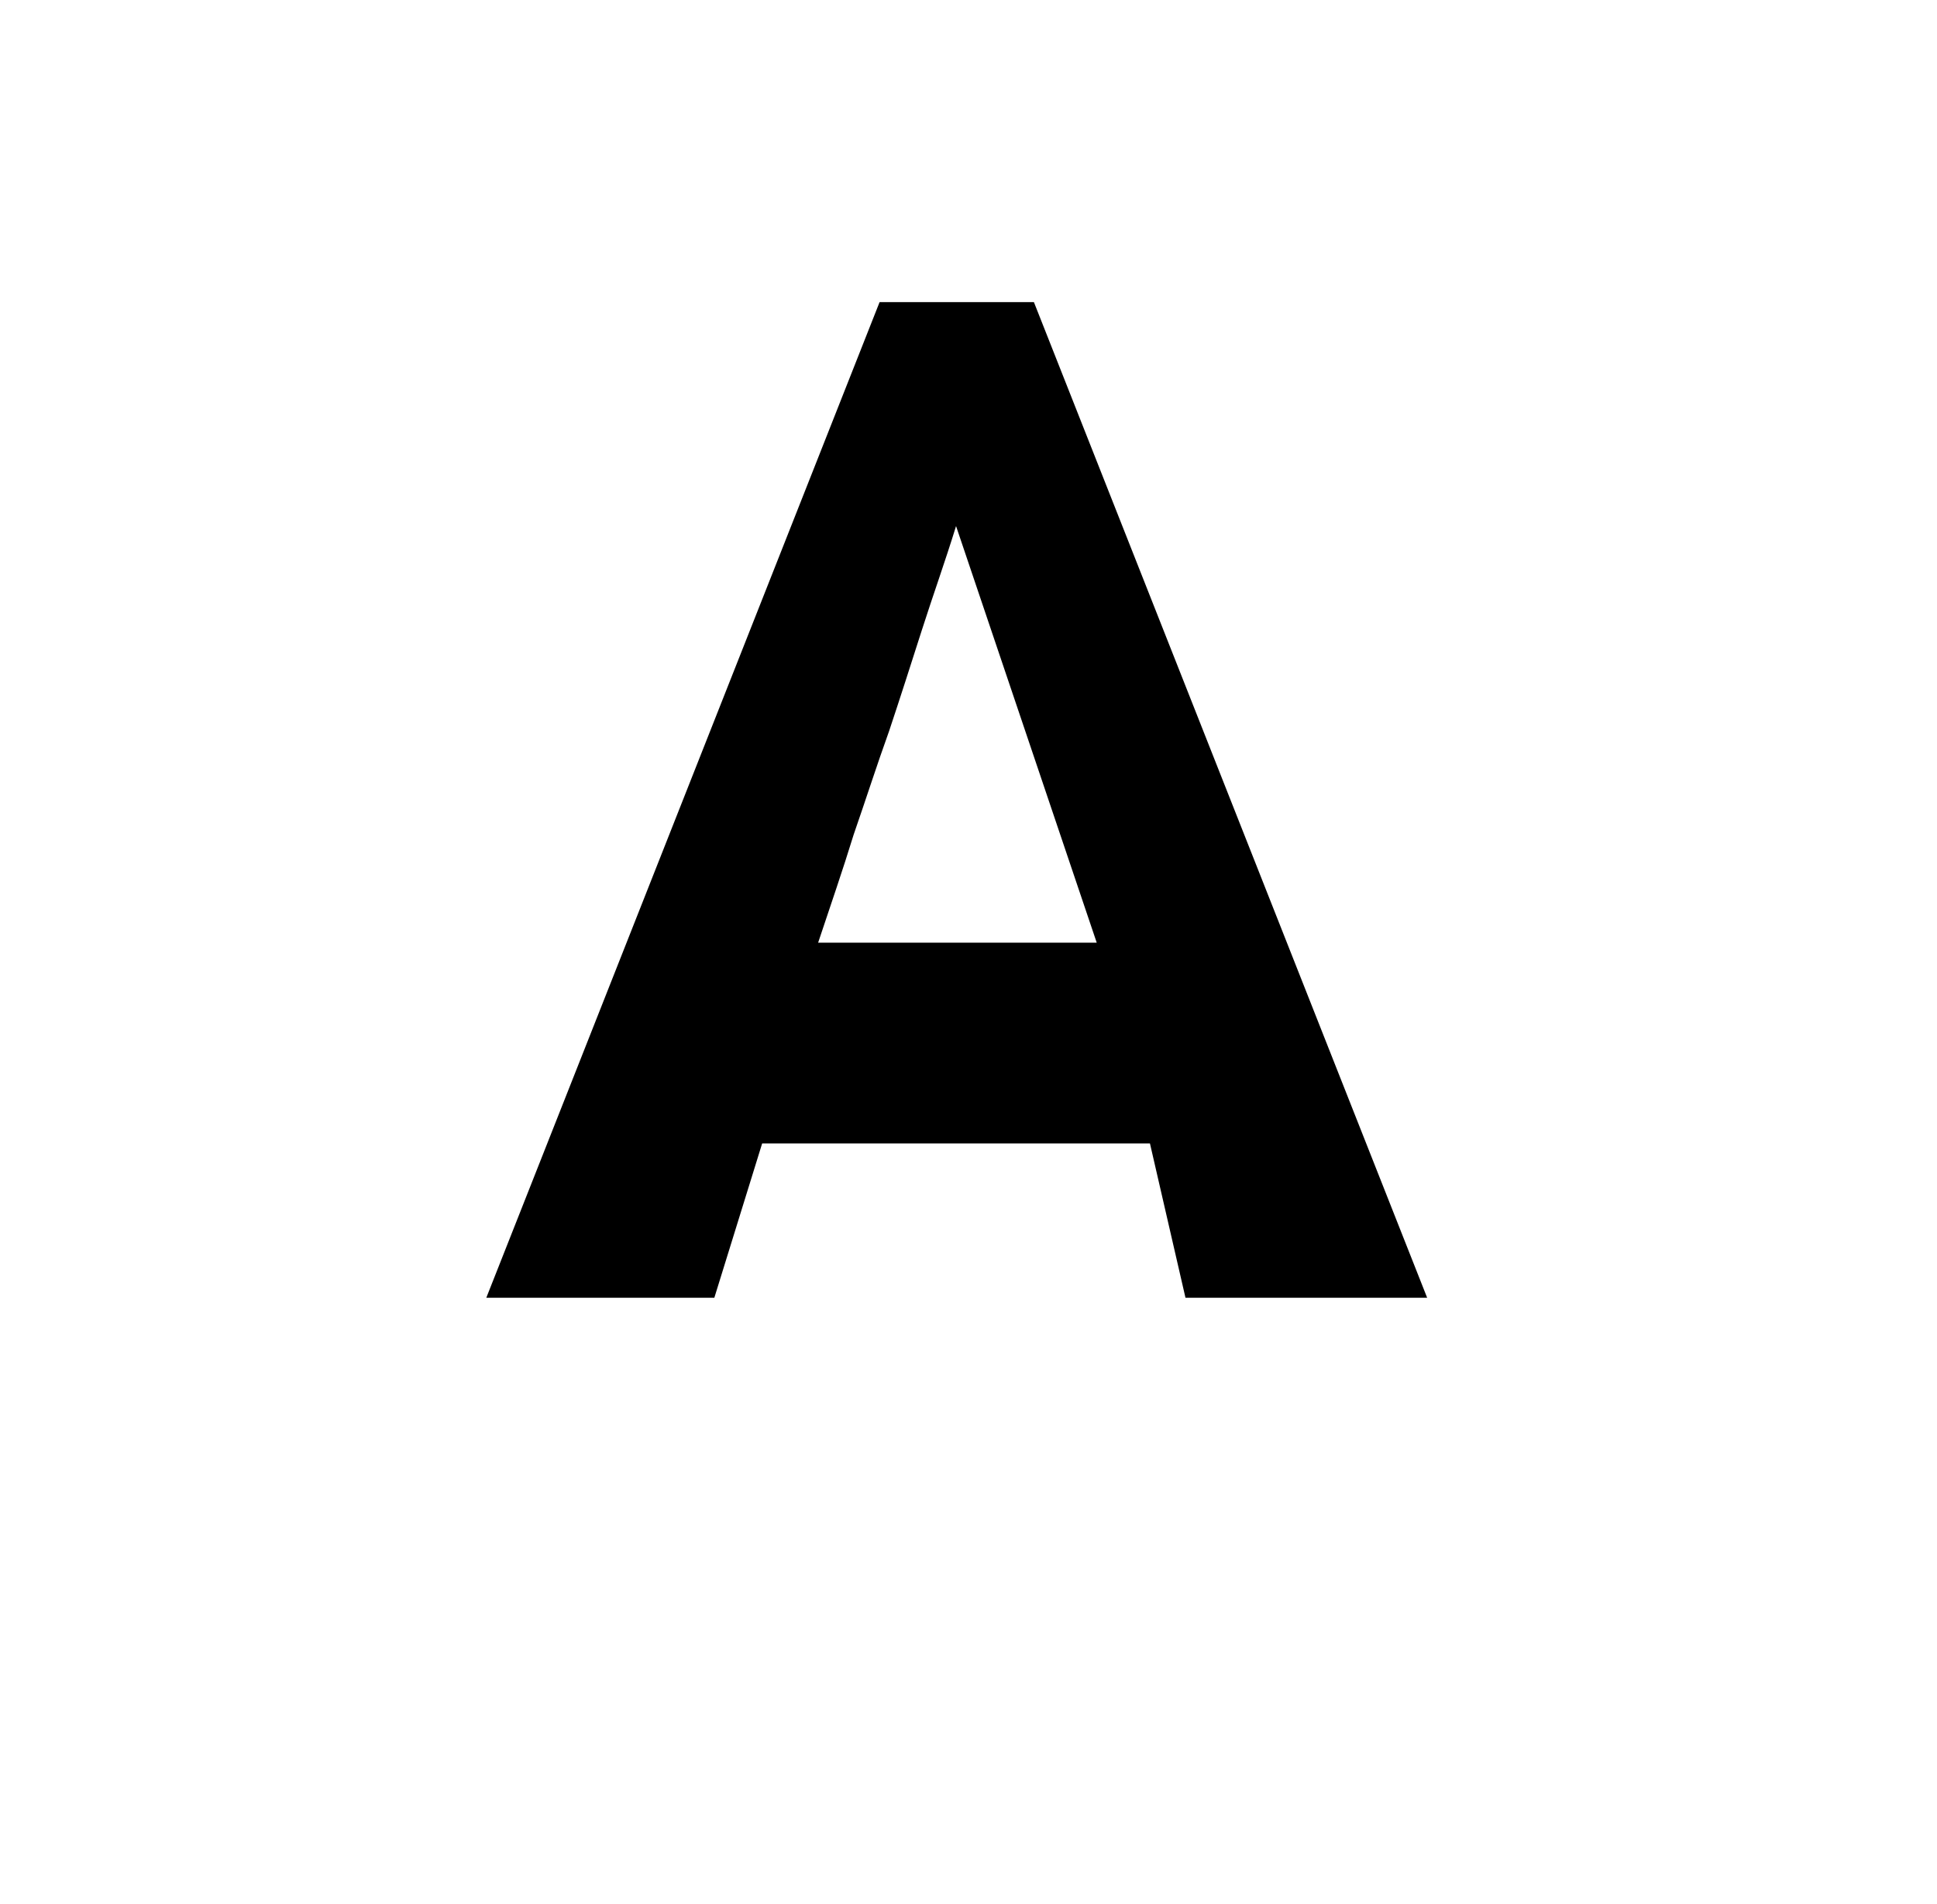 <svg xmlns="http://www.w3.org/2000/svg" viewBox="0 0 50.108 49.241">
    <path d="M12.58,33.566,22.754,7.814h3.992L36.919,33.566H30.667l-.919-3.991H19.716l-1.237,3.991Zm15.791-9.184L24.732,13.607c-.283.919-.6,1.8-.883,2.685s-.565,1.766-.848,2.614c-.318.883-.6,1.766-.919,2.685-.282.918-.6,1.837-.918,2.791Z"/>
</svg>
